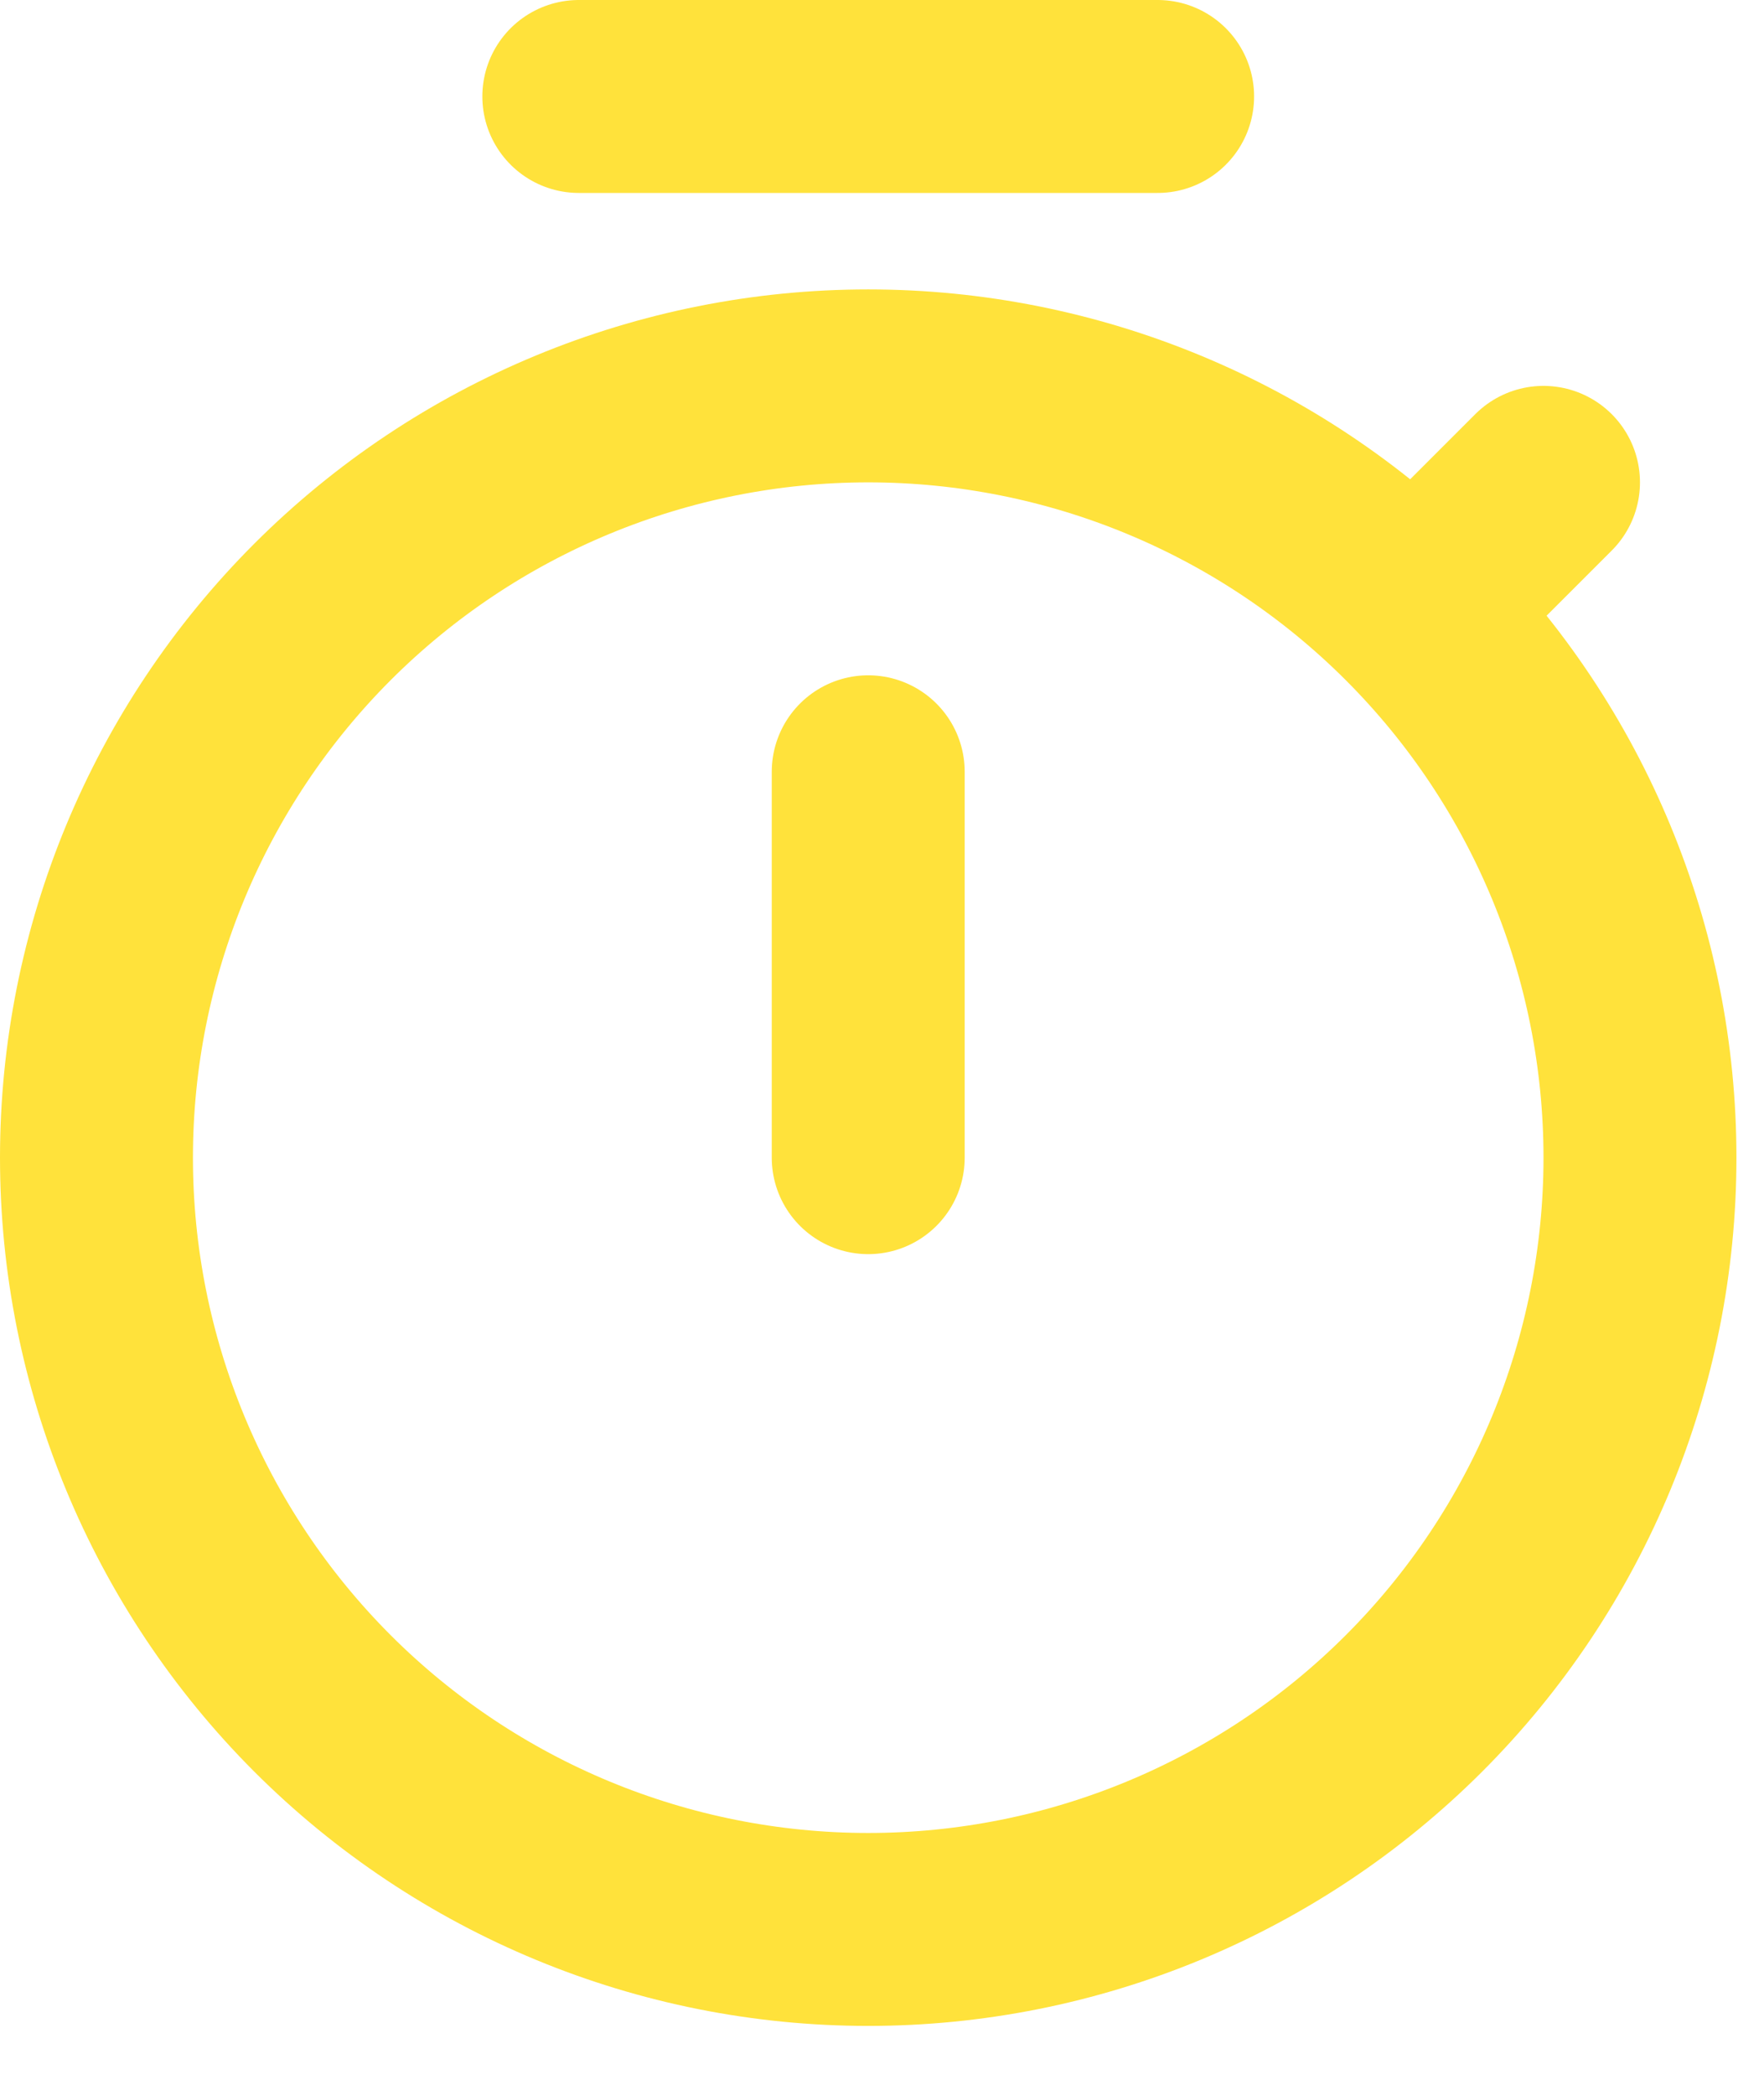 <svg width="16" height="19" viewBox="0 0 16 19" fill="none" xmlns="http://www.w3.org/2000/svg">
<path d="M14 4.375L12.825 5.55M12.825 5.55C11.512 4.237 9.732 3.5 7.875 3.5C6.019 3.5 4.238 4.237 2.925 5.55C1.613 6.863 0.875 8.643 0.875 10.5C0.875 12.357 1.613 14.137 2.925 15.45C4.238 16.763 6.019 17.5 7.875 17.5C9.732 17.5 11.512 16.763 12.825 15.45C14.138 14.137 14.875 12.357 14.875 10.5C14.875 8.643 14.138 6.863 12.825 5.55ZM7.875 7V10.5M5.25 0.875H10.5" stroke="#FFE23B" stroke-width="1.75" stroke-linecap="round" stroke-linejoin="round"/>
</svg>
